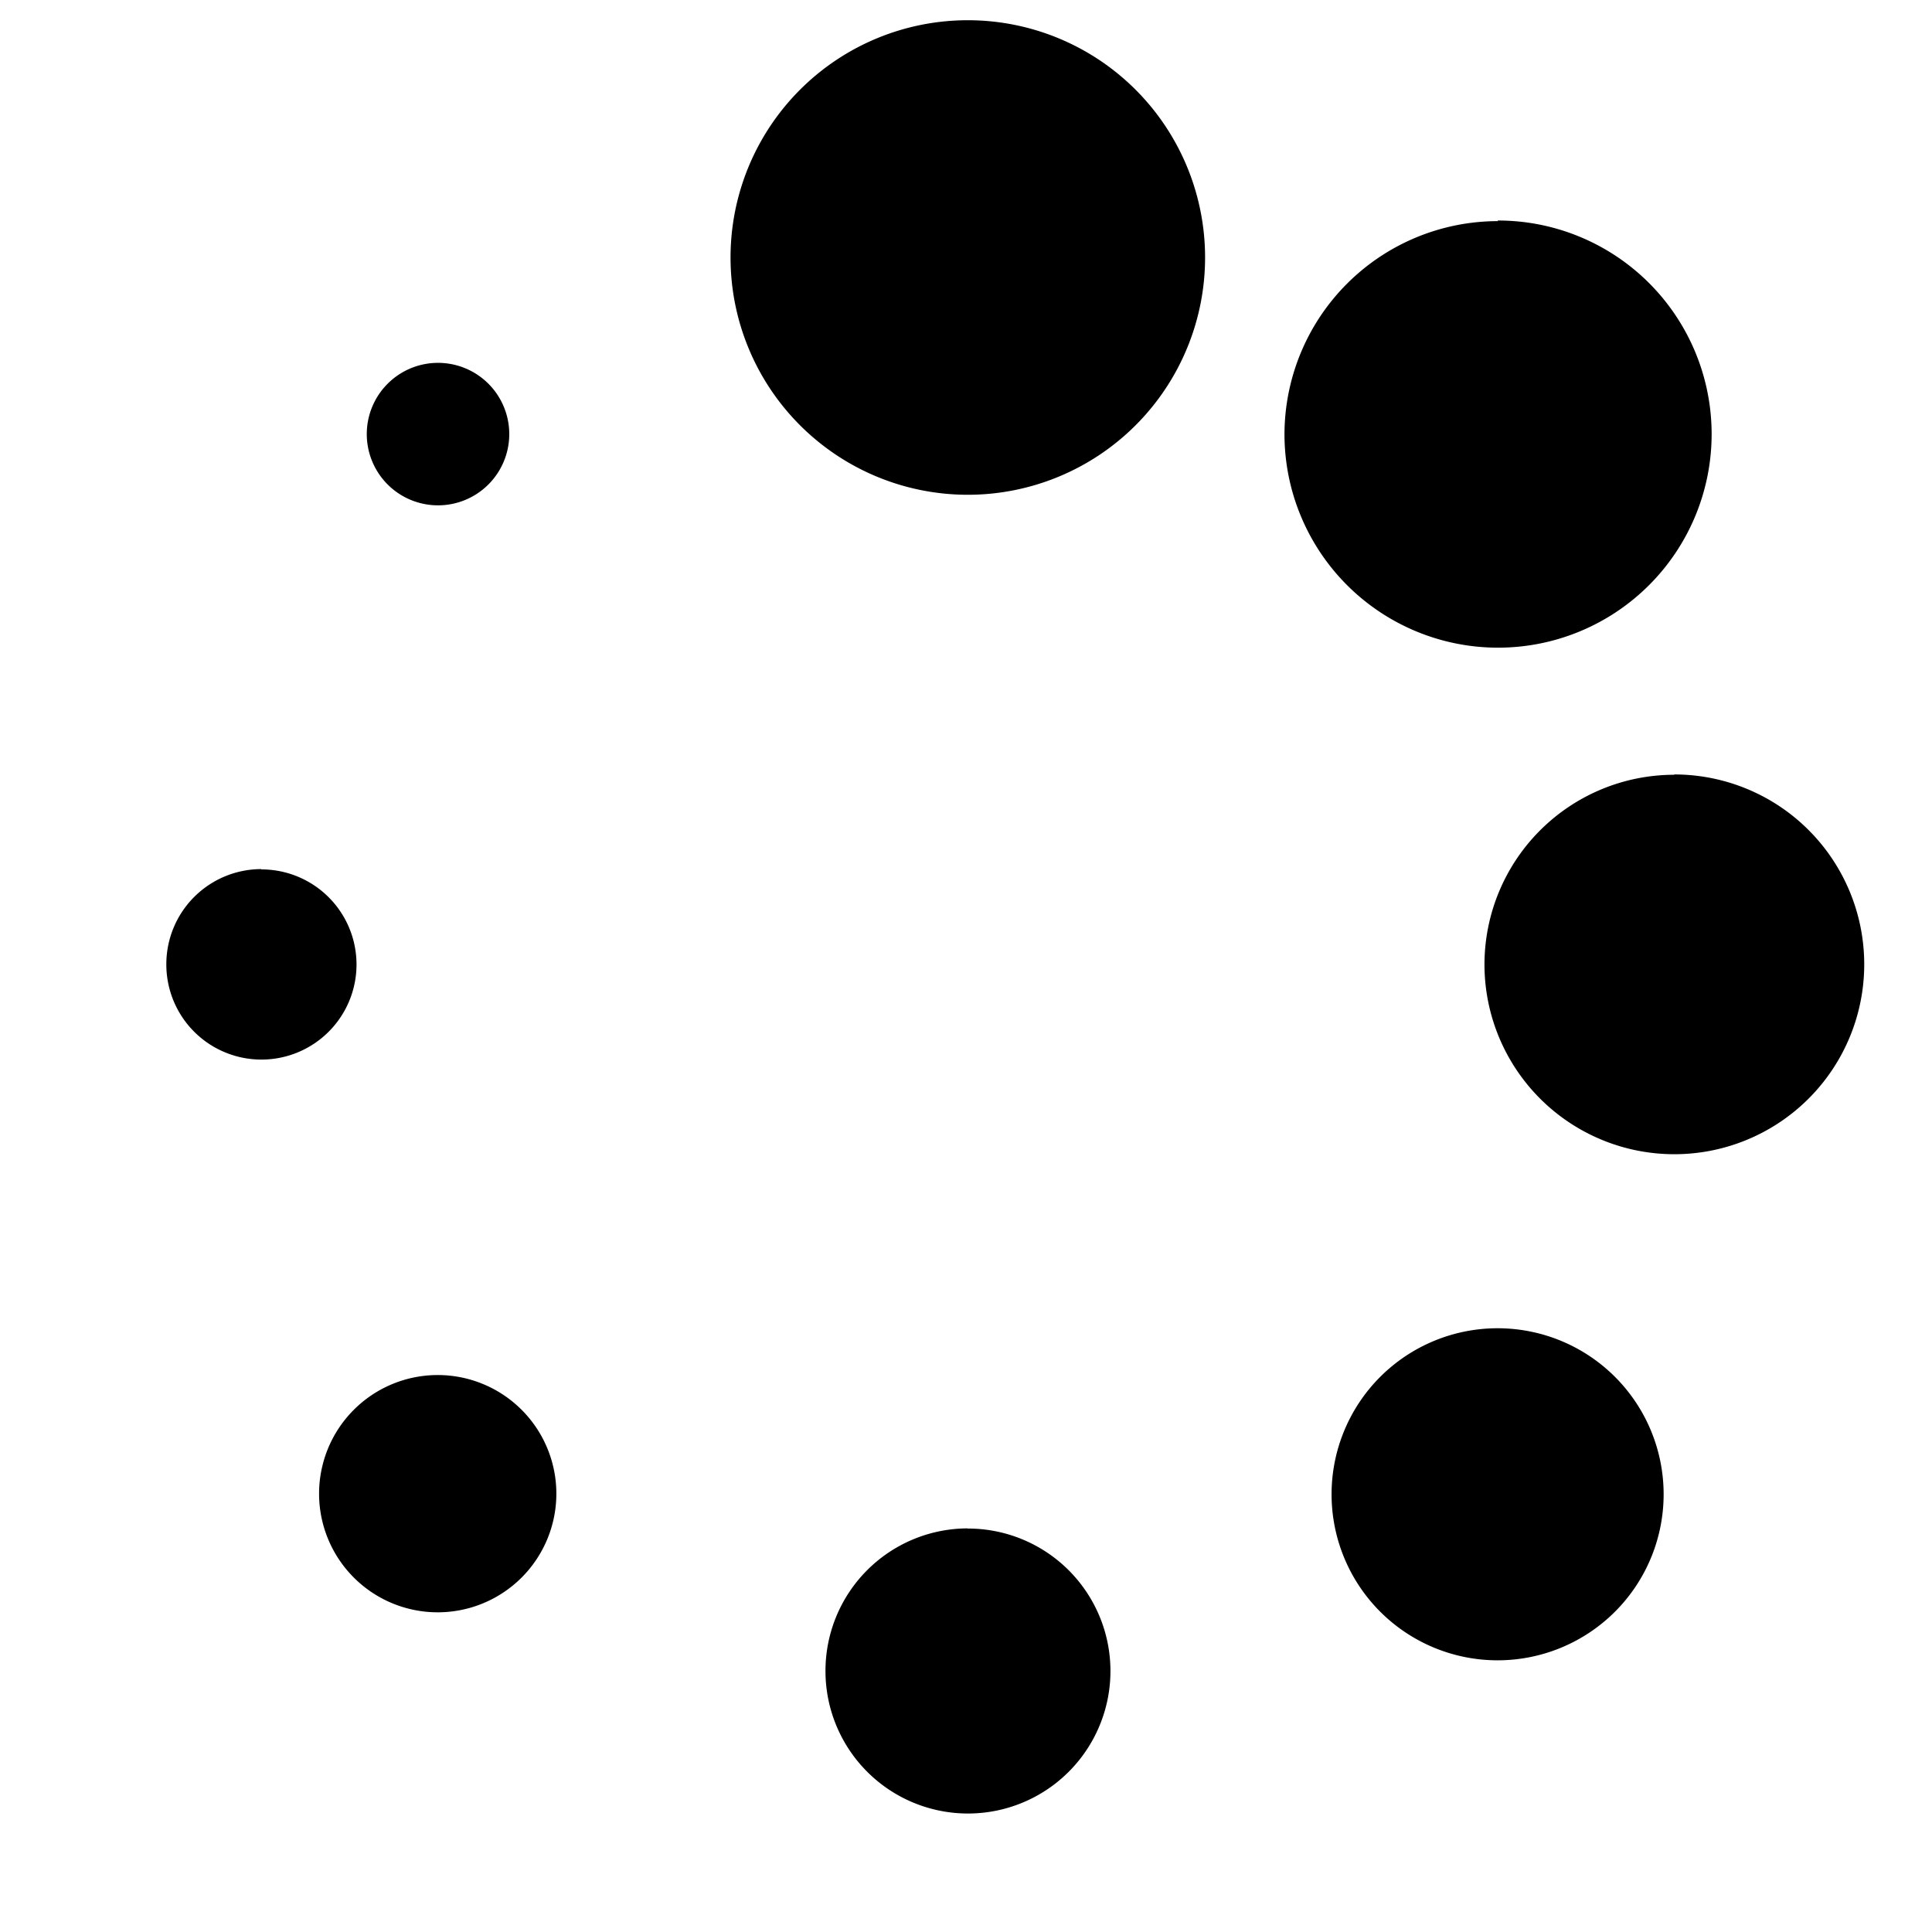 <?xml version="1.0" encoding="UTF-8" standalone="no"?><svg xmlns:svg="http://www.w3.org/2000/svg" xmlns="http://www.w3.org/2000/svg" xmlns:xlink="http://www.w3.org/1999/xlink" version="1.0" width="64px" height="64px" viewBox="0 0 128 128" xml:space="preserve"><g><path d="M17.3 57.6a6.3 6.3 0 1 1-6.28 6.28 6.3 6.3 0 0 1 6.3-6.3zM29 24.04a4.72 4.72 0 1 1-4.7 4.72 4.72 4.72 0 0 1 4.7-4.72zm35.12-22.7A15.72 15.72 0 1 1 48.4 17.06 15.72 15.72 0 0 1 64.12 1.34zm35.1 13.27A14.15 14.15 0 1 1 85.1 28.8a14.15 14.15 0 0 1 14.15-14.15zm11.7 36.7a12.58 12.58 0 1 1-12.57 12.6 12.58 12.58 0 0 1 12.58-12.58zM99.22 88a11 11 0 1 1-11 11 11 11 0 0 1 11-11zm-35.1 13.27a9.44 9.44 0 1 1-9.43 9.44 9.44 9.44 0 0 1 9.4-9.45zM29.02 91.1a7.86 7.86 0 1 1-7.88 7.9A7.86 7.86 0 0 1 29 91.1z" fill="#000000" fill-opacity="1"/><animateTransform attributeName="transform" type="rotate" from="360 64 64" to="0 64 64" dur="1680ms" repeatCount="indefinite"></animateTransform></g></svg>